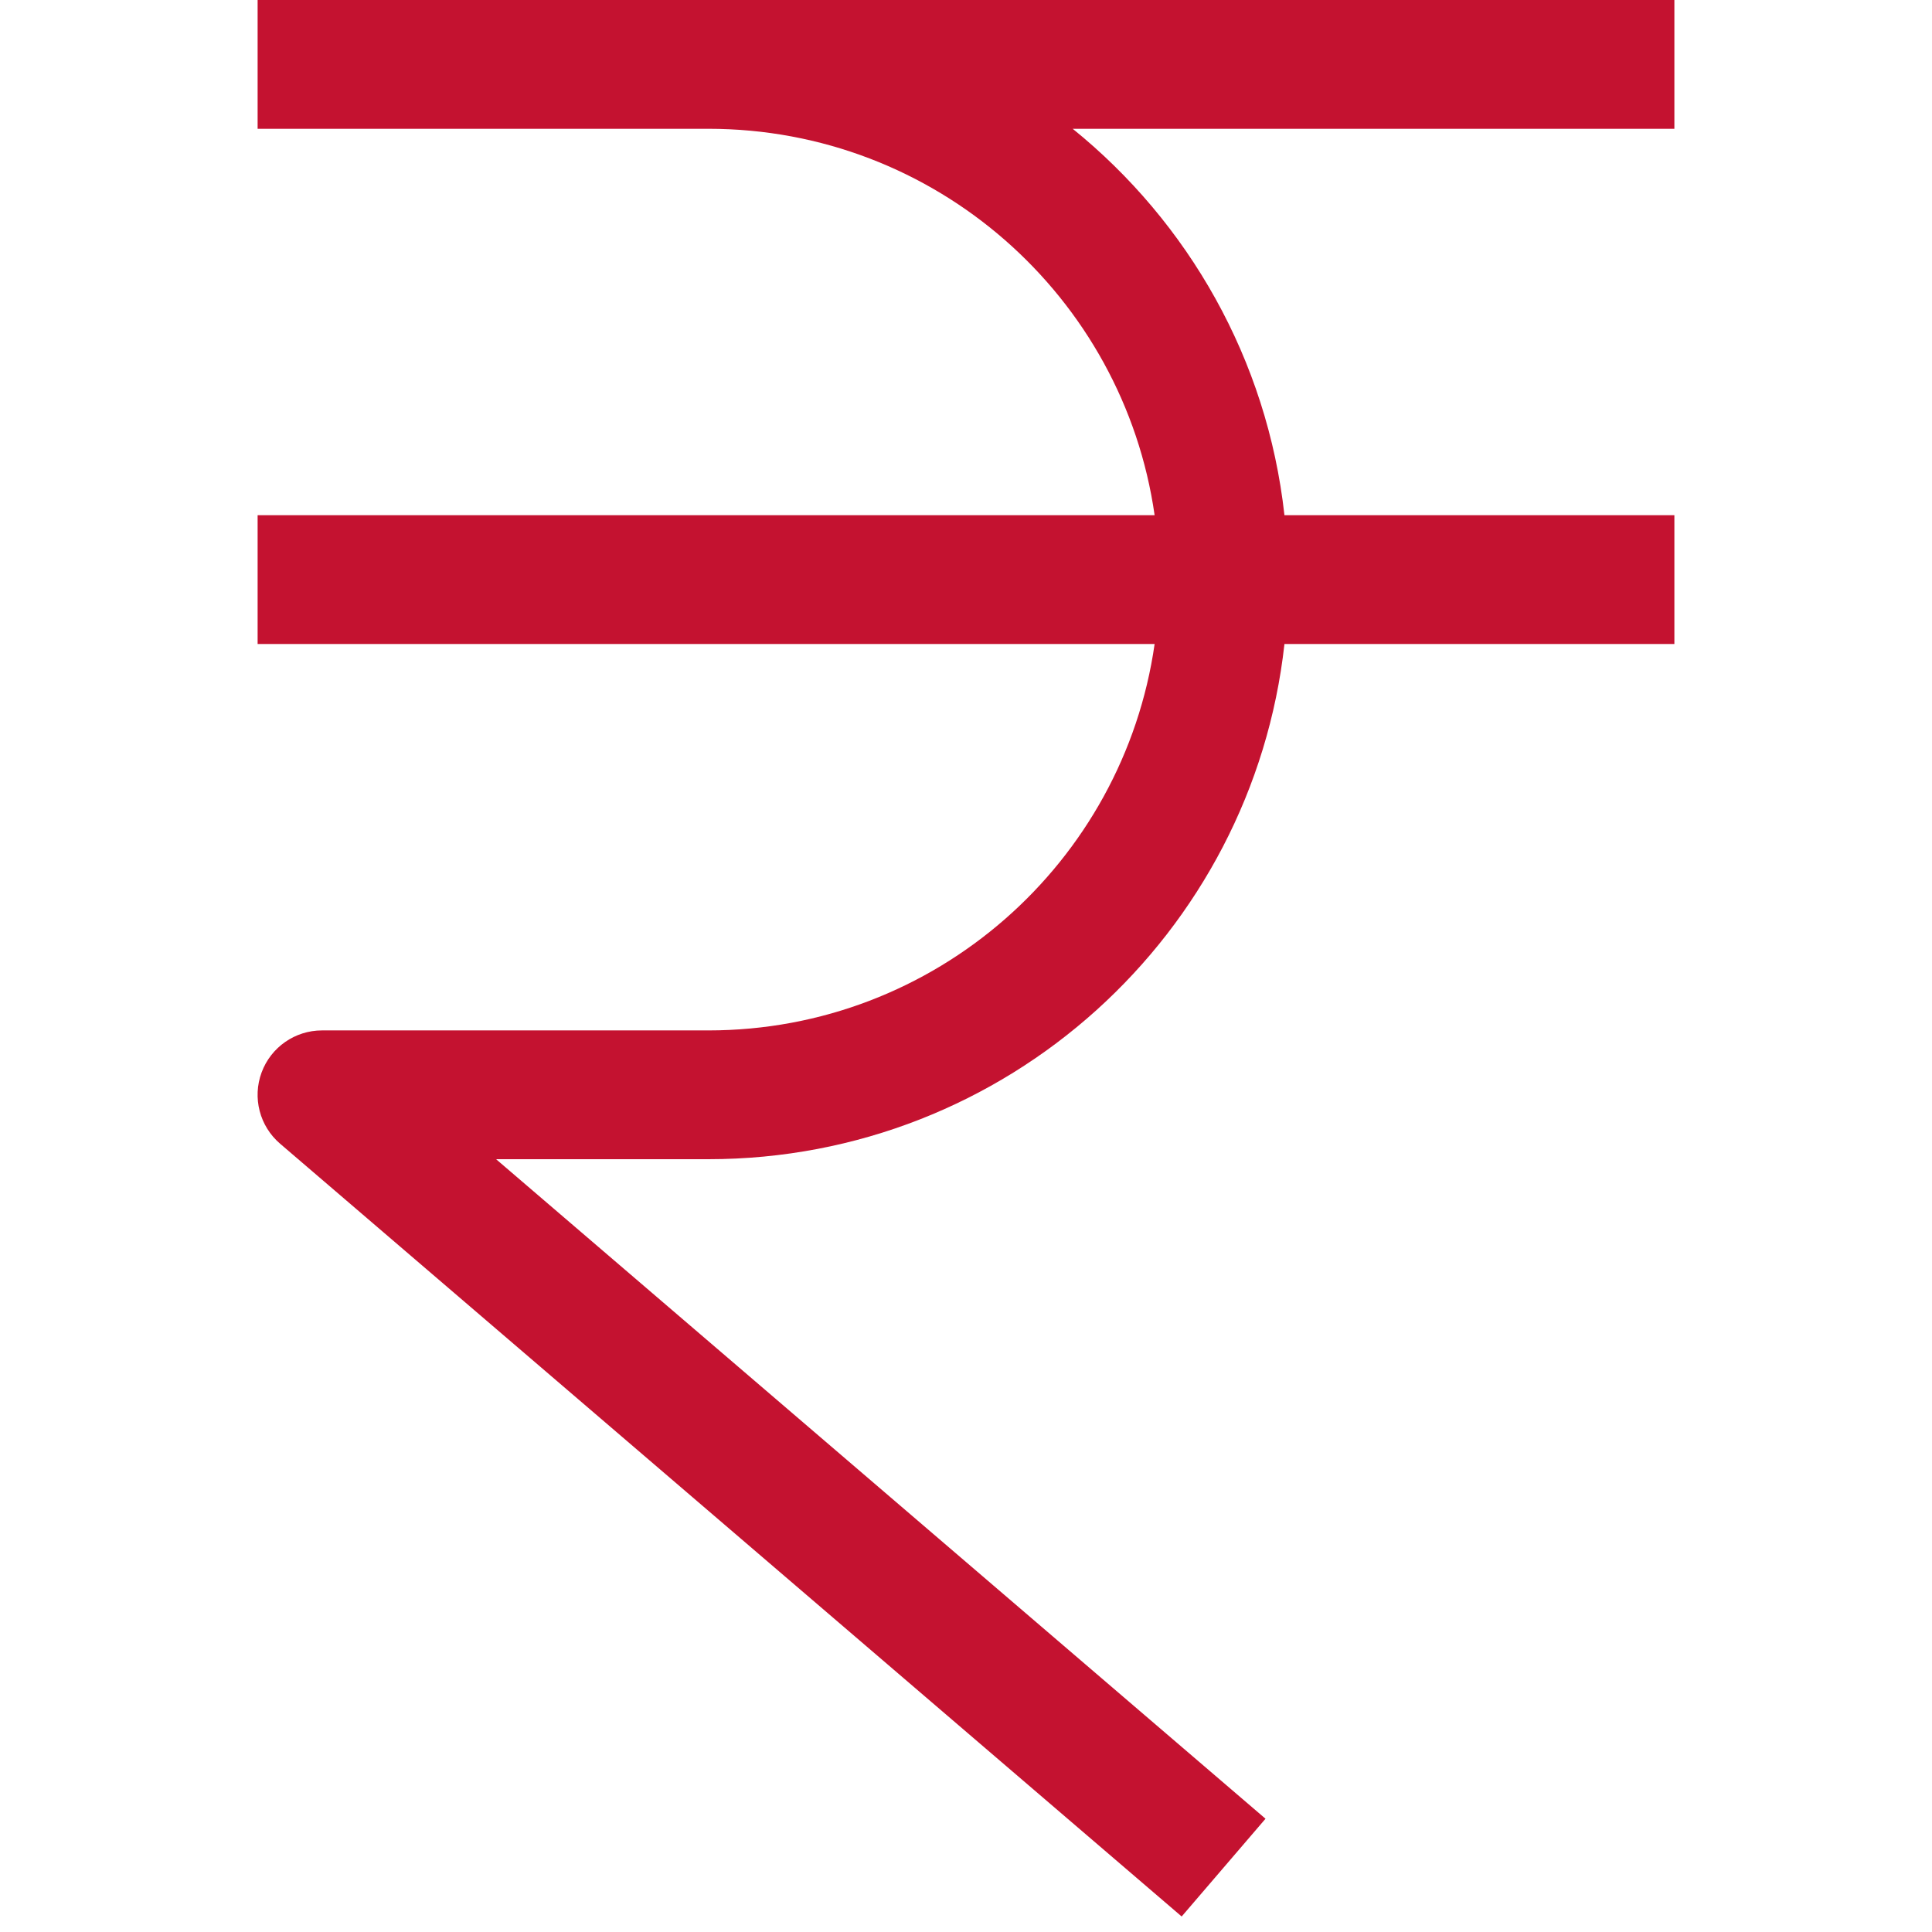 <svg width="35" height="35" viewBox="0 0 35 35" fill="none" xmlns="http://www.w3.org/2000/svg">
<path fill-rule="evenodd" clip-rule="evenodd" d="M4.667 2.333V0H30.333V2.333H19.433C21.528 4.028 22.957 6.512 23.269 9.333H30.333V11.667H23.269C22.689 16.917 18.238 21 12.833 21H8.987L22.926 32.948L21.407 34.719L5.074 20.719C4.703 20.401 4.57 19.887 4.739 19.429C4.908 18.971 5.345 18.667 5.833 18.667H12.833C16.947 18.667 20.351 15.624 20.917 11.667H4.667V9.333H20.917C20.351 5.376 16.947 2.333 12.833 2.333H4.667Z" fill="#C41230"/>
</svg>
